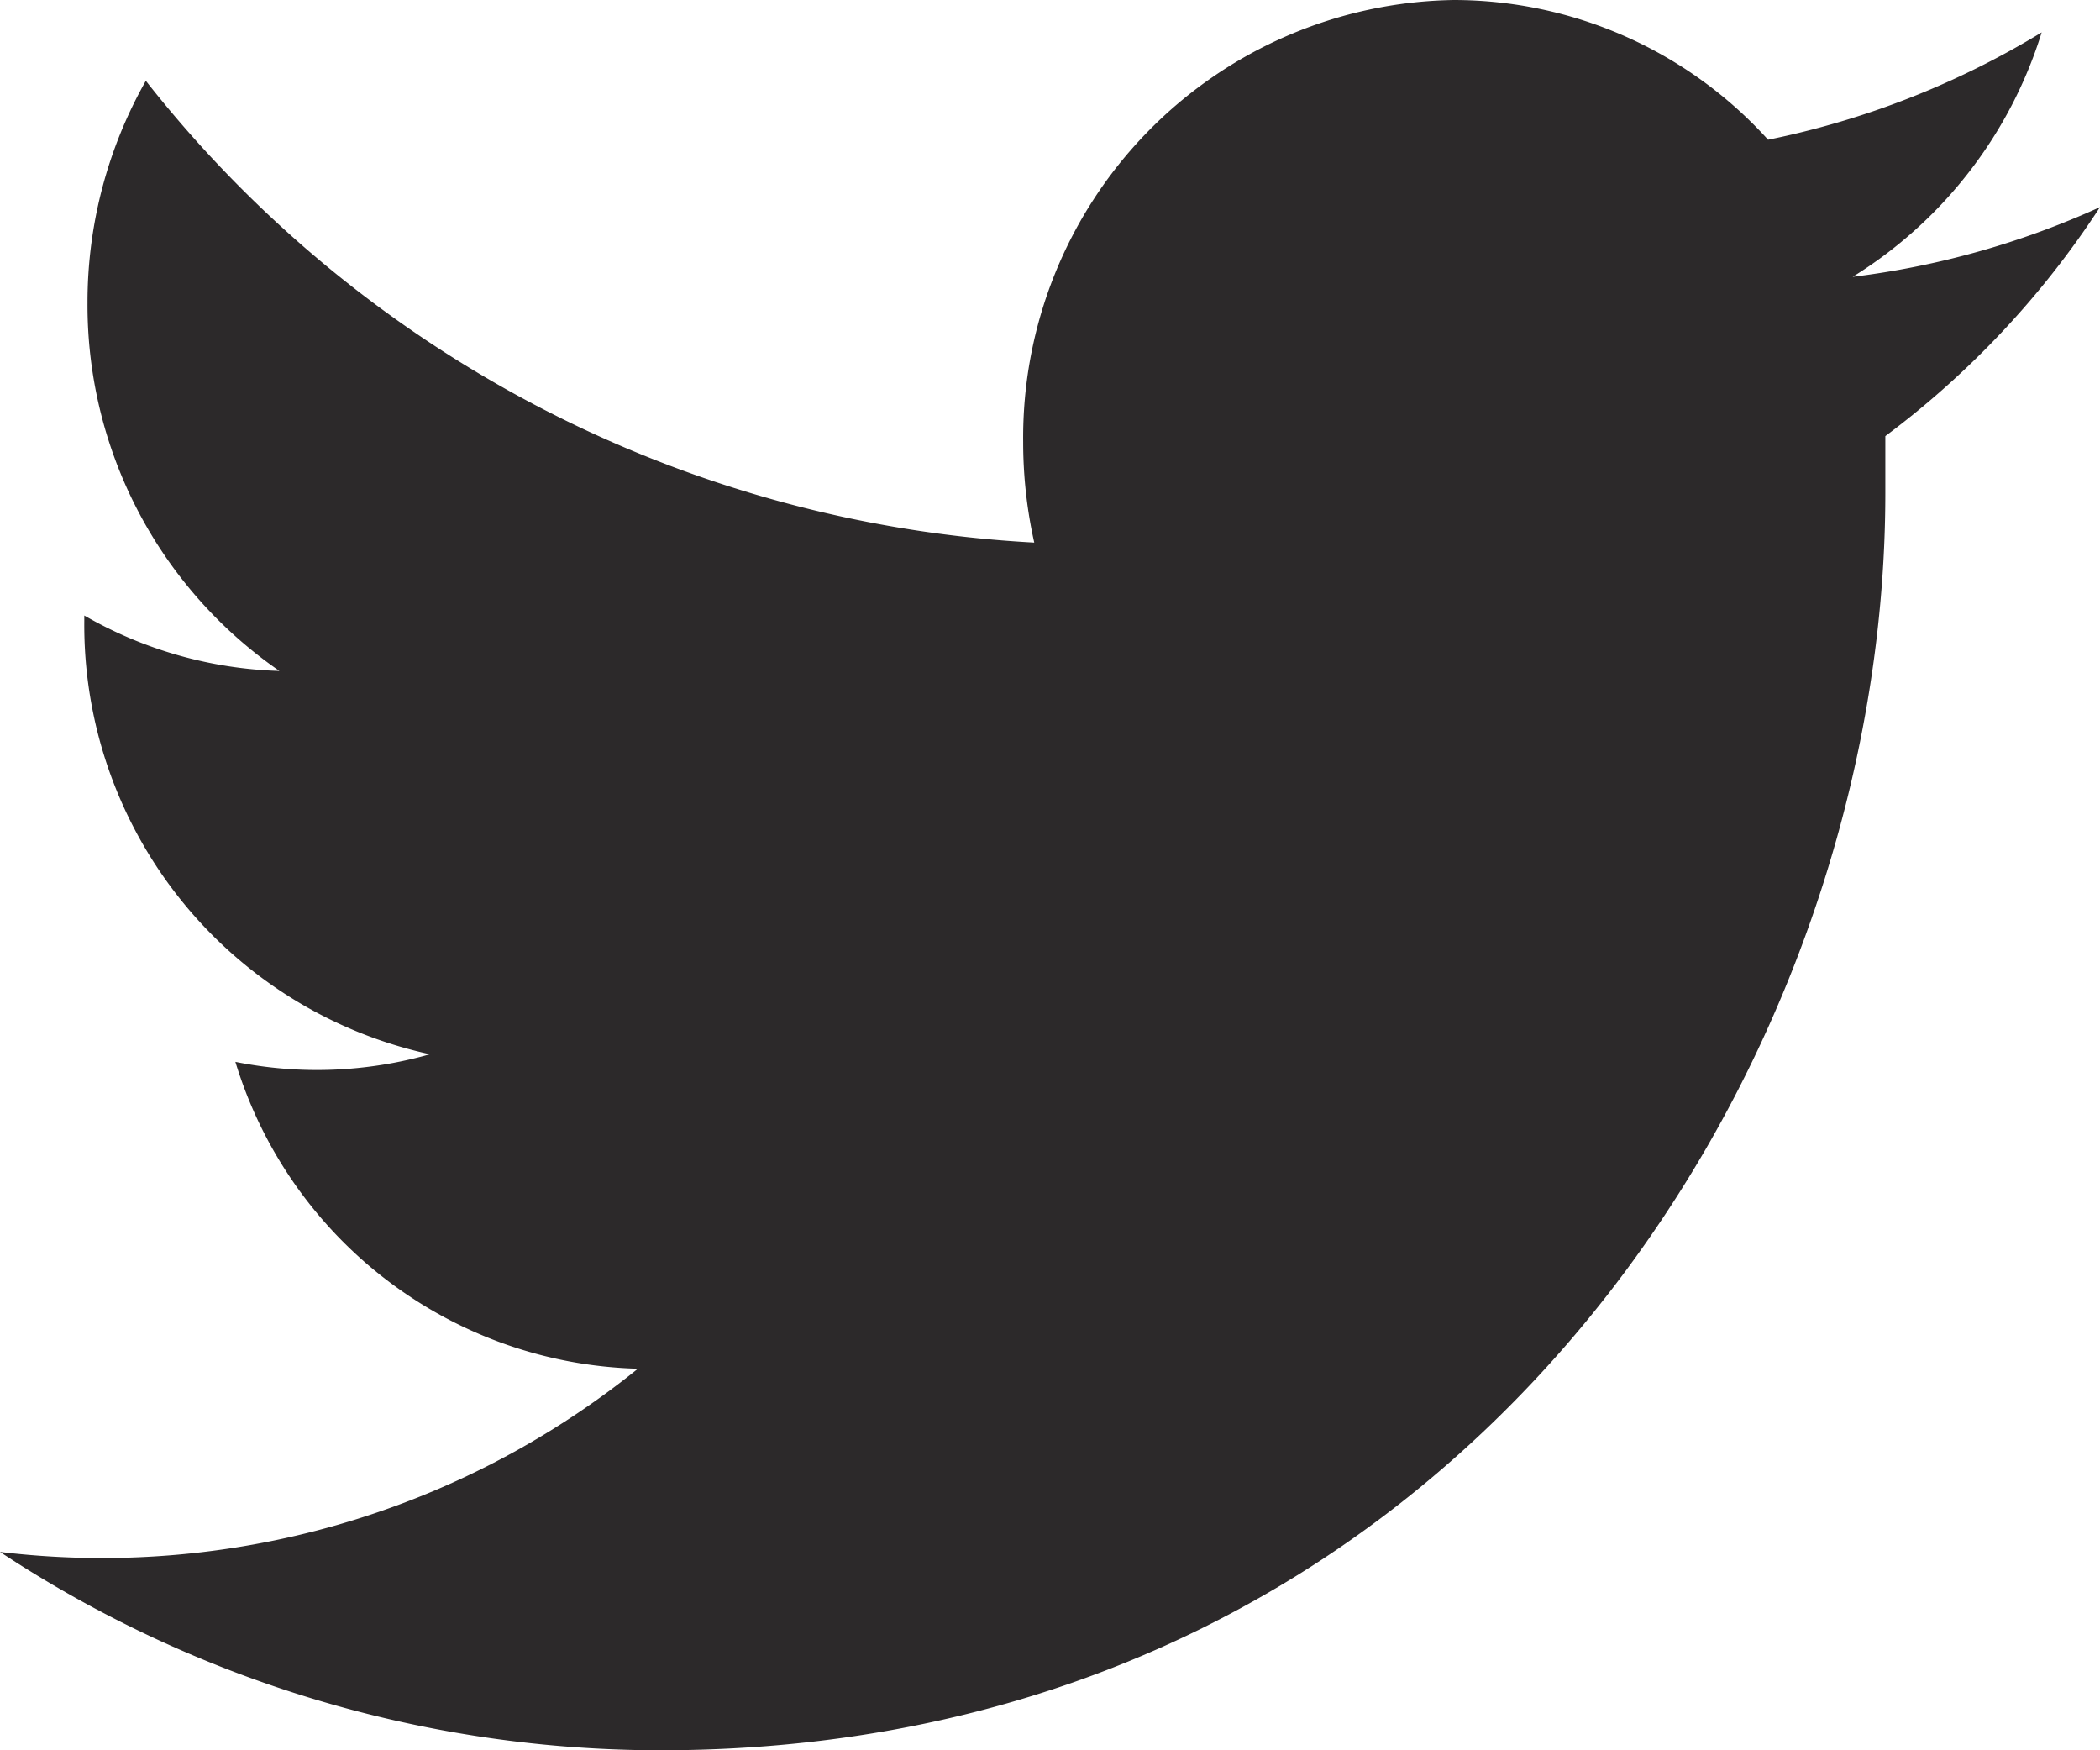 <svg xmlns="http://www.w3.org/2000/svg" width="72" height="60" viewBox="0 0 72 60">
  <defs>
    <style>
      .a {
        fill: #2c292a;
      }
    </style>
  </defs>
  <title>soc-twitter</title>
  <path class="a" d="M22.64,60c27.17,0,42-23.08,42-43.1,0-.65,0-1.3,0-1.95A30.62,30.62,0,0,0,72,7.1a29,29,0,0,1-8.48,2.39A15.12,15.12,0,0,0,70,1.11a29.21,29.21,0,0,1-9.38,3.68A14.55,14.55,0,0,0,49.85,0,15,15,0,0,0,35.08,15.15a15.72,15.72,0,0,0,.38,3.45A41.59,41.59,0,0,1,5,2.77a15.4,15.4,0,0,0-2,7.62A15.24,15.24,0,0,0,9.58,23,14.26,14.26,0,0,1,2.89,21.1v.19A15.06,15.06,0,0,0,14.74,36.14a14.14,14.14,0,0,1-6.67.26,14.83,14.83,0,0,0,13.8,10.52A29.25,29.25,0,0,1,0,53.2,41.12,41.12,0,0,0,22.64,60"/>
</svg>
